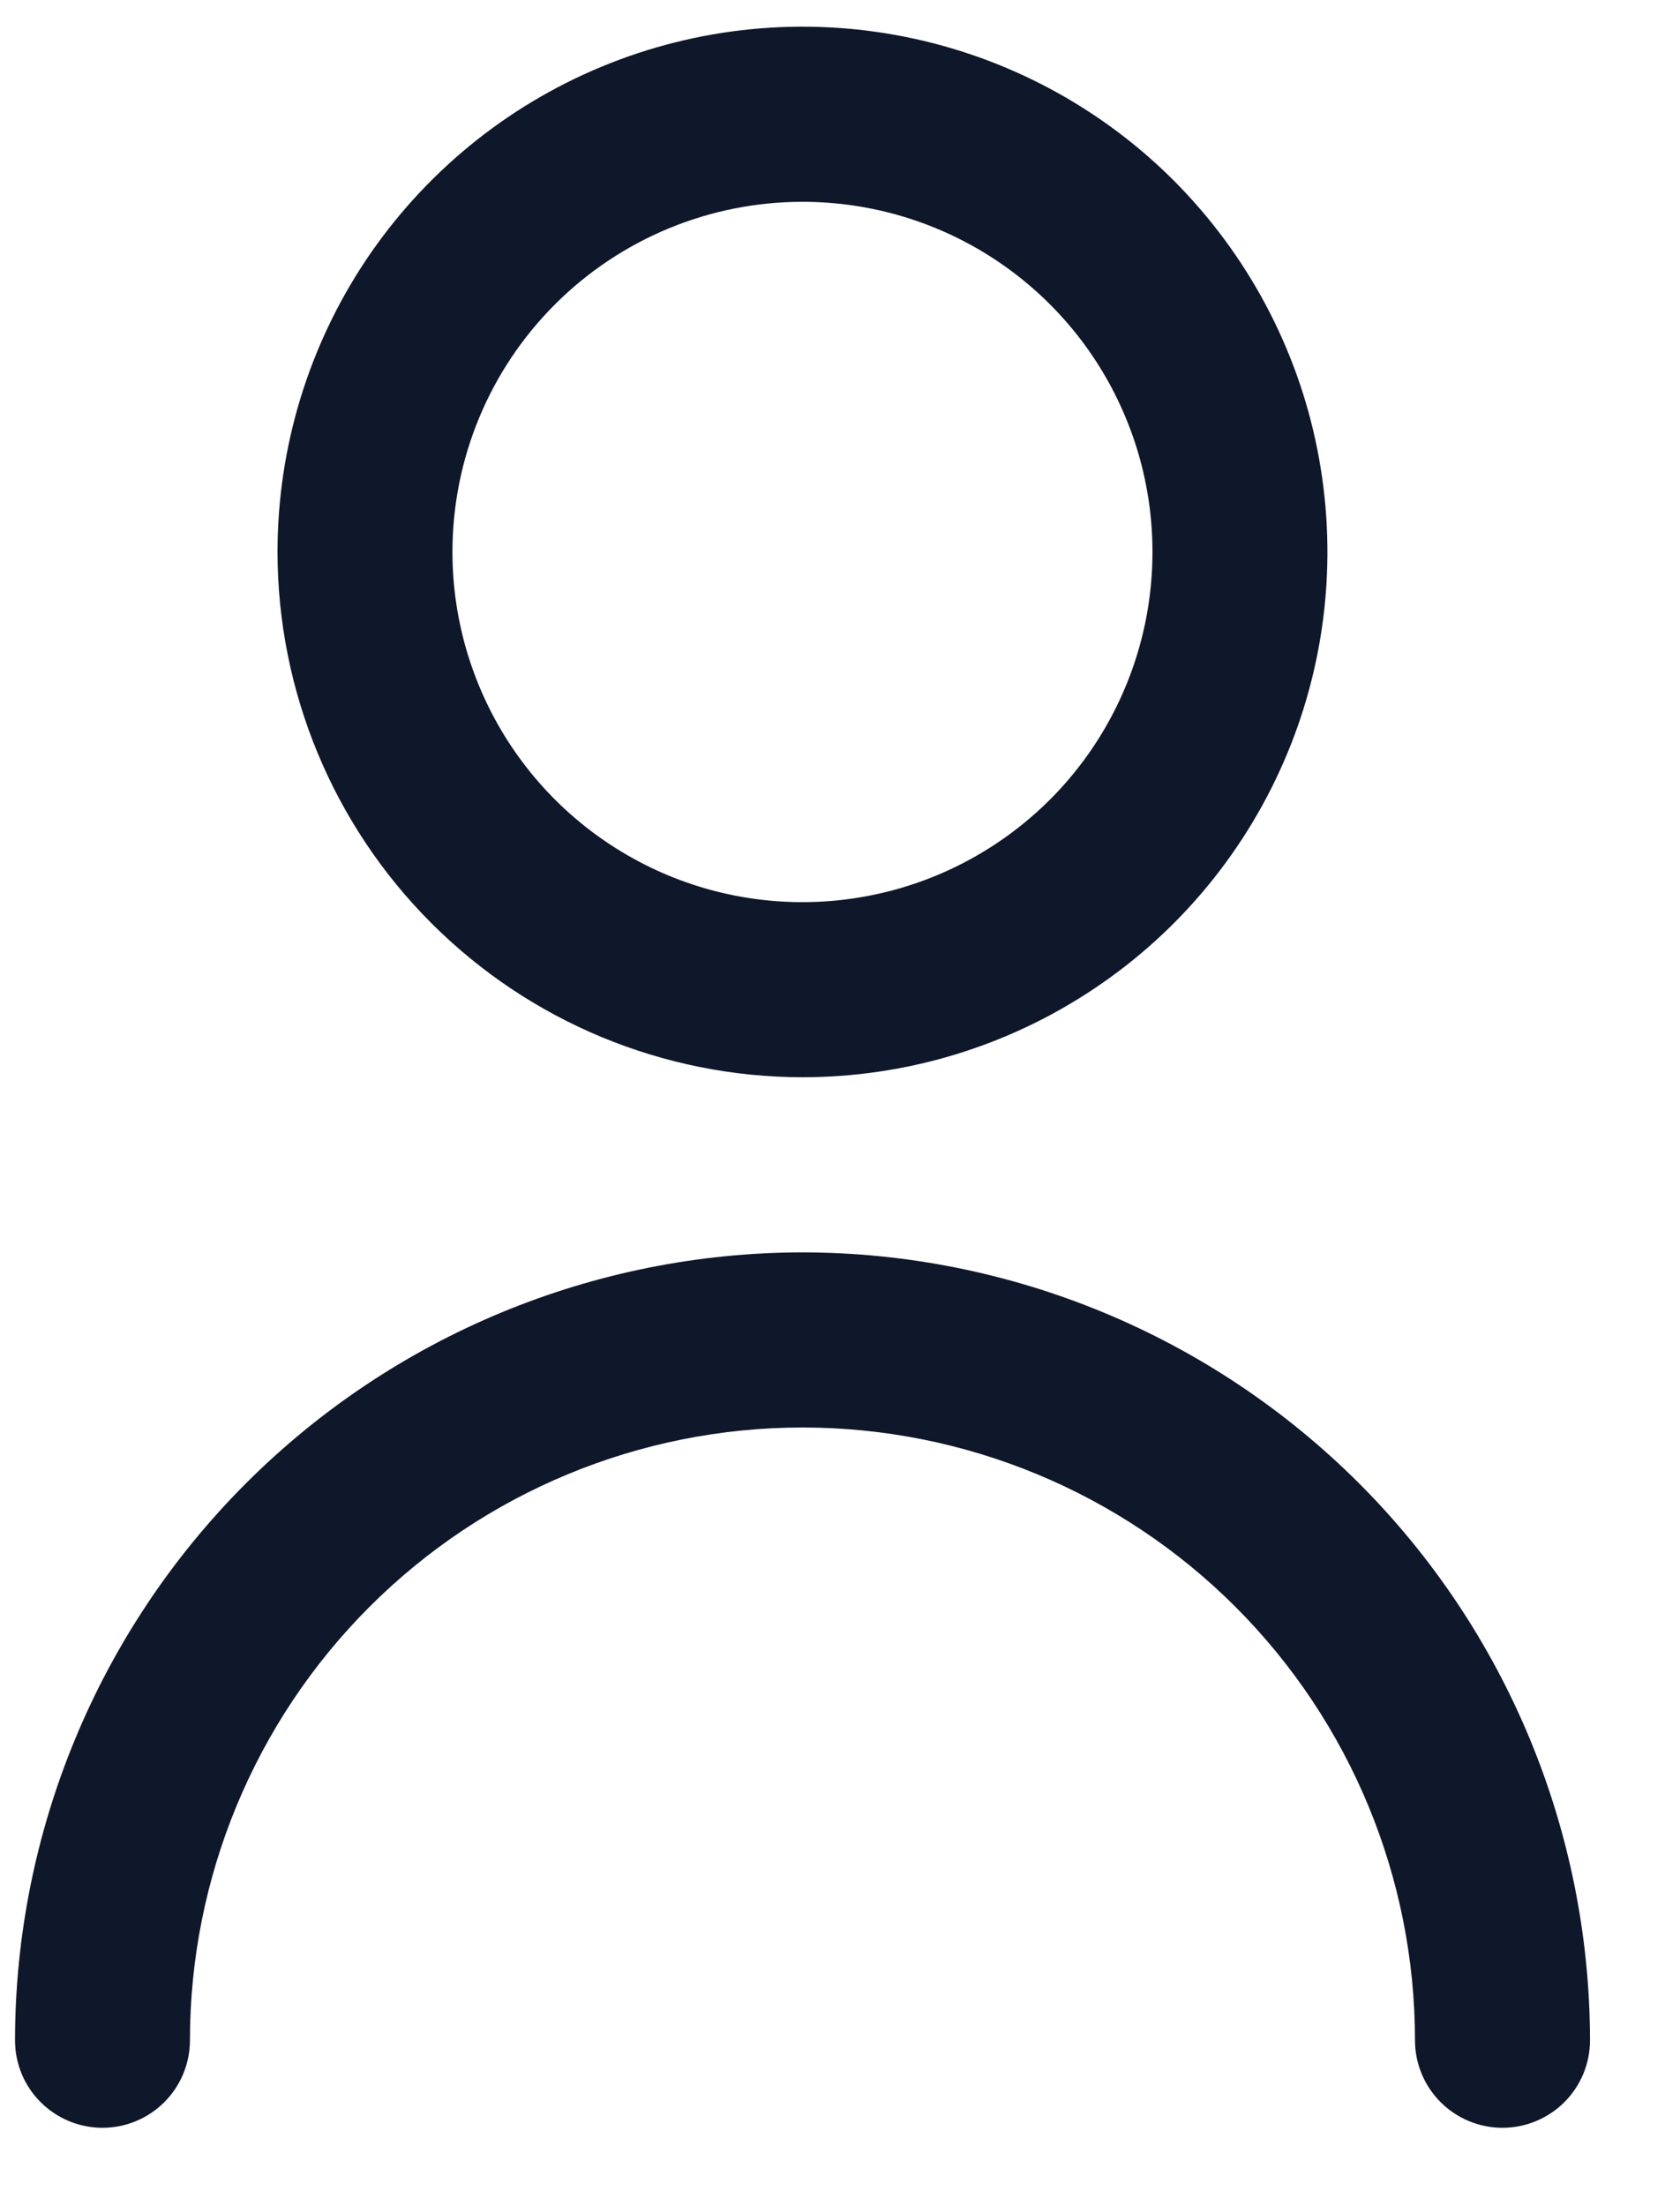 <svg width="16" height="21" viewBox="0 0 16 21" fill="none" xmlns="http://www.w3.org/2000/svg">
<path d="M7.643 10.254C8.631 10.254 9.598 9.961 10.42 9.411C11.243 8.862 11.883 8.081 12.262 7.167C12.64 6.254 12.739 5.248 12.546 4.278C12.354 3.309 11.877 2.418 11.178 1.718C10.479 1.019 9.588 0.543 8.618 0.35C7.648 0.157 6.643 0.256 5.729 0.635C4.816 1.013 4.035 1.654 3.485 2.476C2.936 3.298 2.643 4.265 2.643 5.254C2.644 6.58 3.171 7.851 4.109 8.788C5.046 9.725 6.317 10.253 7.643 10.254ZM7.643 1.921C8.302 1.921 8.946 2.116 9.494 2.482C10.043 2.849 10.47 3.369 10.722 3.978C10.975 4.587 11.04 5.258 10.912 5.904C10.783 6.551 10.466 7.145 10 7.611C9.533 8.077 8.939 8.395 8.293 8.523C7.646 8.652 6.976 8.586 6.367 8.334C5.758 8.081 5.237 7.654 4.871 7.106C4.505 6.558 4.309 5.913 4.309 5.254C4.309 4.37 4.66 3.522 5.286 2.897C5.911 2.272 6.759 1.921 7.643 1.921Z" fill="#0F172A"/>
<path d="M7.643 11.921C5.654 11.923 3.748 12.714 2.342 14.12C0.936 15.526 0.145 17.433 0.143 19.421C0.143 19.642 0.23 19.854 0.387 20.01C0.543 20.166 0.755 20.254 0.976 20.254C1.197 20.254 1.409 20.166 1.565 20.01C1.721 19.854 1.809 19.642 1.809 19.421C1.809 17.874 2.424 16.39 3.518 15.296C4.612 14.202 6.095 13.588 7.643 13.588C9.19 13.588 10.673 14.202 11.767 15.296C12.861 16.39 13.476 17.874 13.476 19.421C13.476 19.642 13.564 19.854 13.72 20.01C13.876 20.166 14.088 20.254 14.309 20.254C14.53 20.254 14.742 20.166 14.899 20.01C15.055 19.854 15.143 19.642 15.143 19.421C15.14 17.433 14.35 15.526 12.944 14.12C11.537 12.714 9.631 11.923 7.643 11.921Z" fill="#0F172A"/>
</svg>
